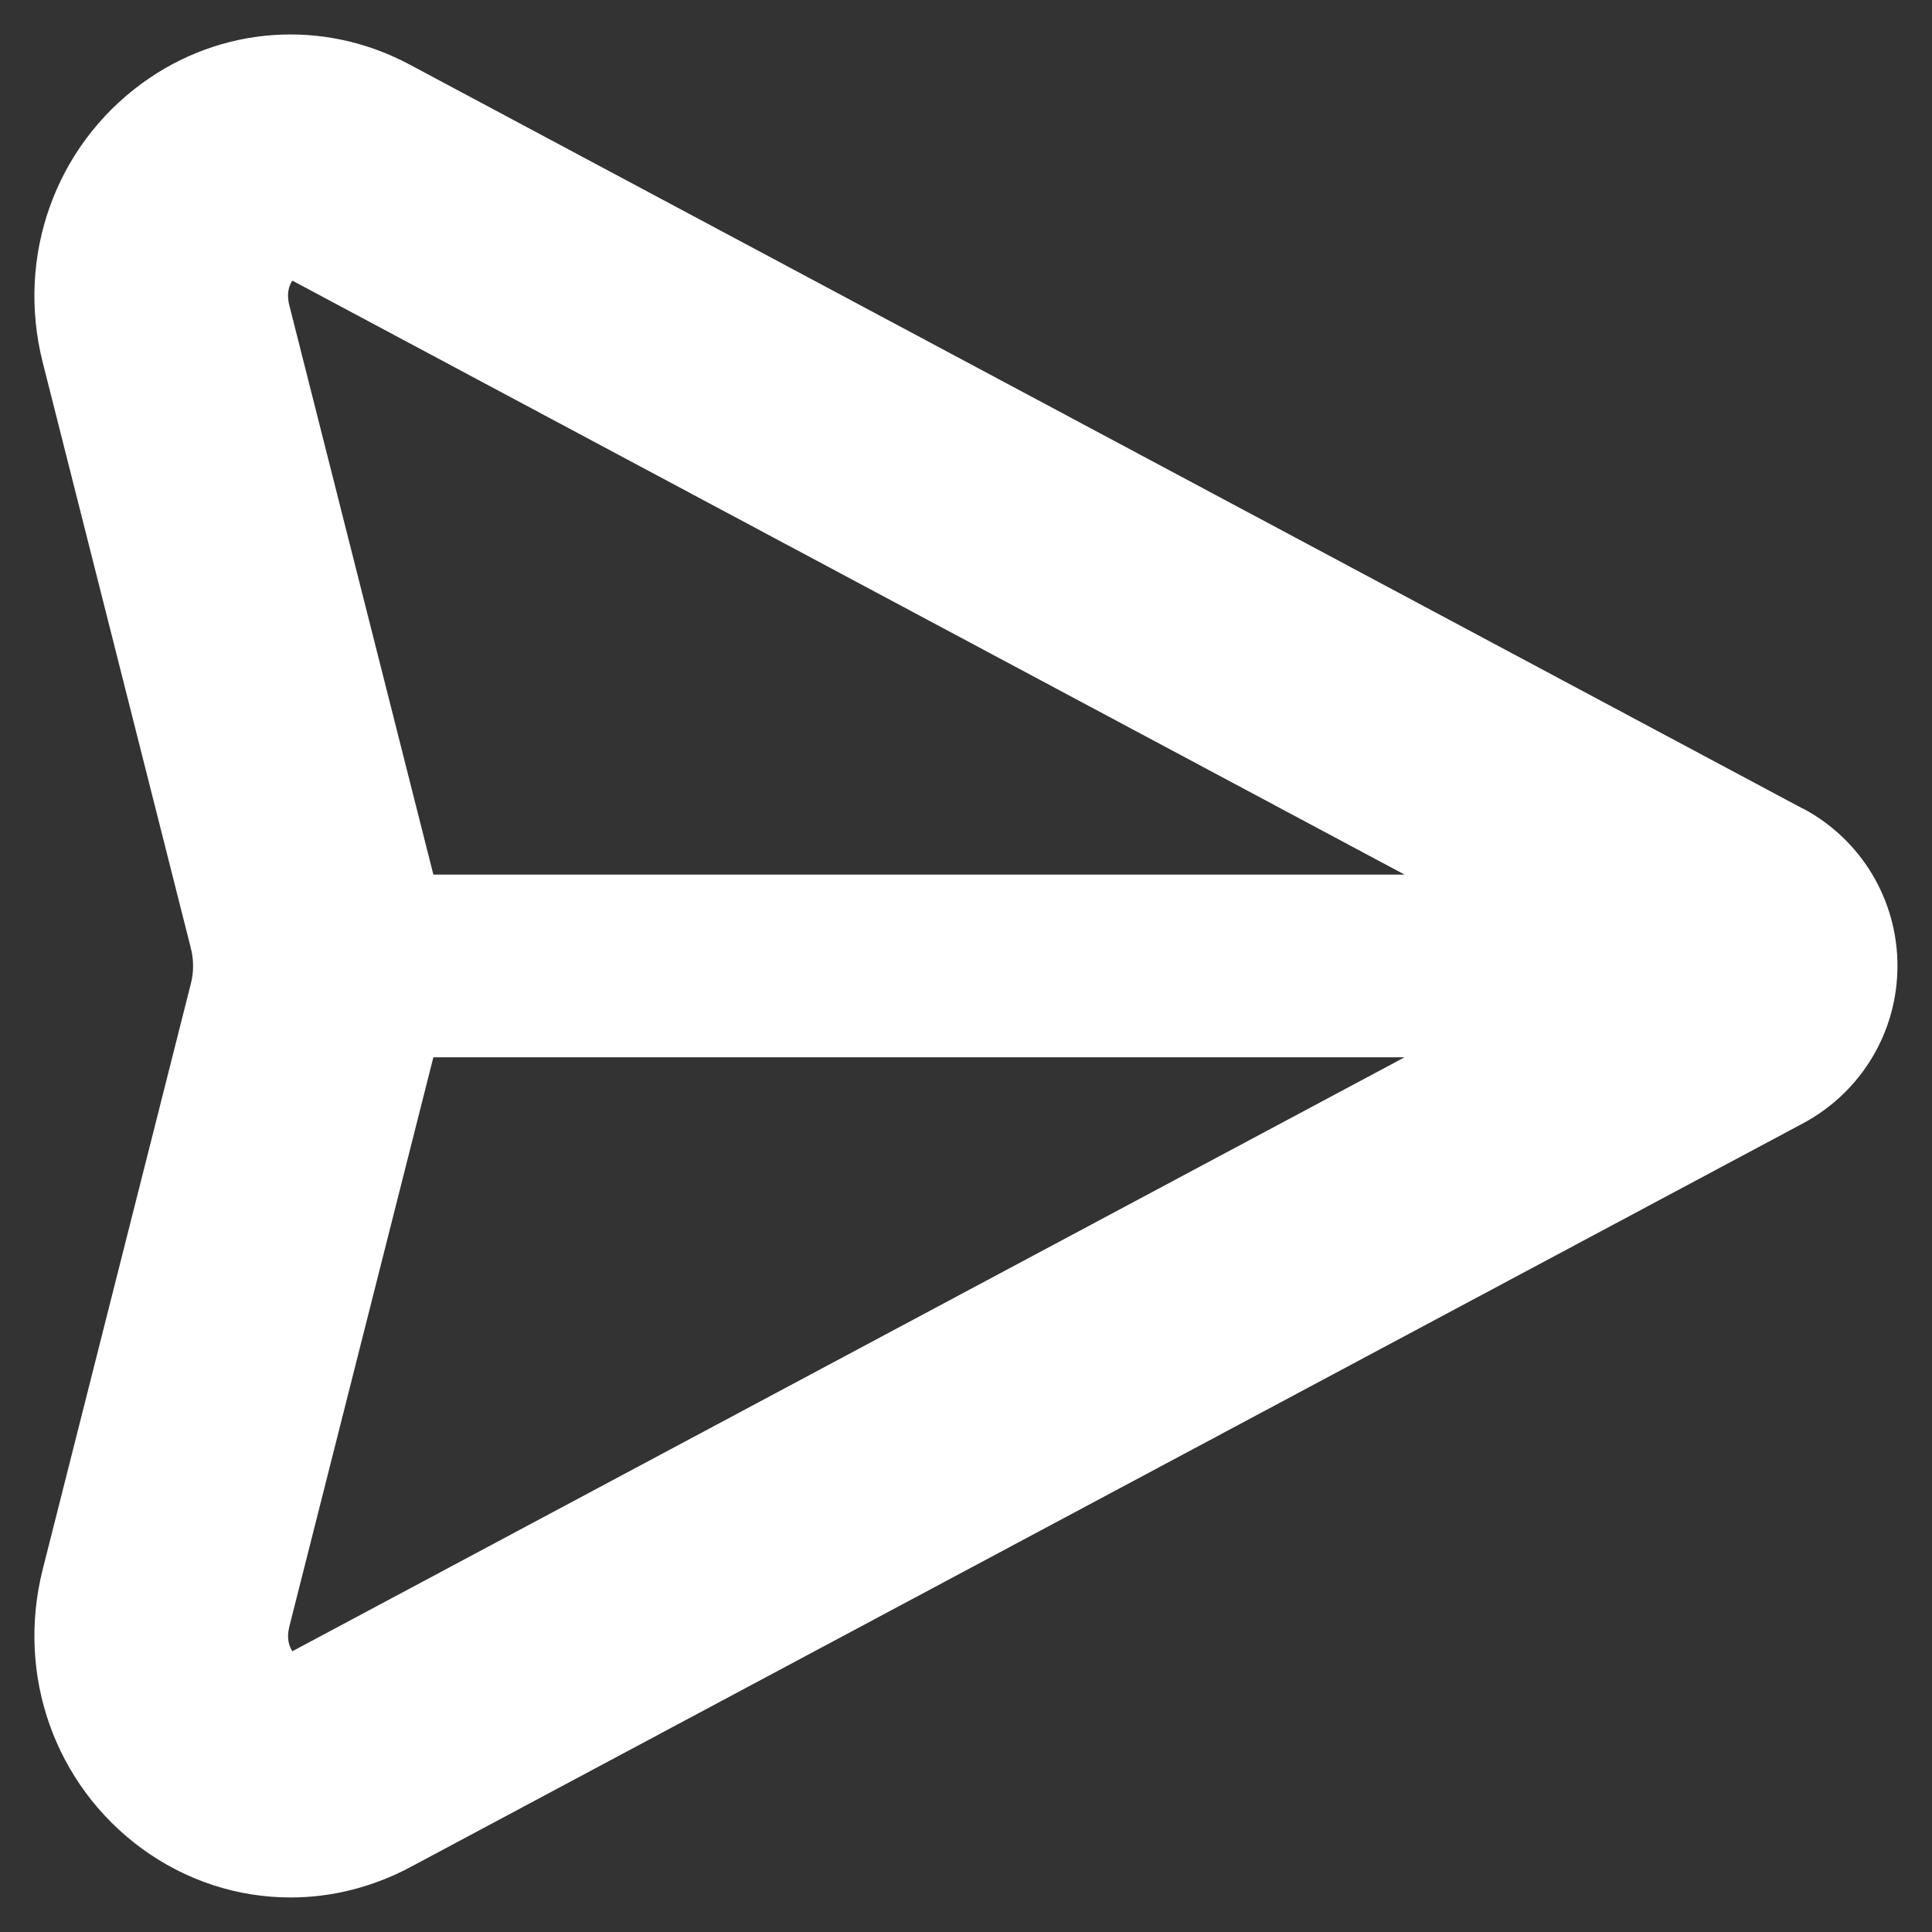 <svg width="16" height="16" viewBox="0 0 16 16" fill="none" xmlns="http://www.w3.org/2000/svg">
<rect x="0" y="0" width="16" height="16" fill="#333333" stroke="none"/>
<path d="M14.929 6.696L3.393 0.535C2.679 0.153 1.829 0.213 1.176 0.69C0.455 1.217 0.132 2.125 0.354 3.002L1.581 7.854C1.605 7.949 1.605 8.05 1.581 8.145L0.354 12.996C0.132 13.875 0.455 14.782 1.176 15.31C1.544 15.578 1.973 15.714 2.406 15.714C2.742 15.714 3.081 15.631 3.394 15.465L14.93 9.304C15.413 9.046 15.714 8.547 15.714 7.999C15.714 7.452 15.414 6.952 14.93 6.695L14.929 6.696ZM2.421 2.324L11.632 7.243H3.589L2.396 2.528C2.37 2.428 2.396 2.361 2.421 2.325L2.421 2.324ZM2.421 13.674C2.396 13.638 2.371 13.57 2.396 13.471L3.589 8.756L11.632 8.756L2.421 13.675L2.421 13.674Z" fill="white"/>
</svg>
